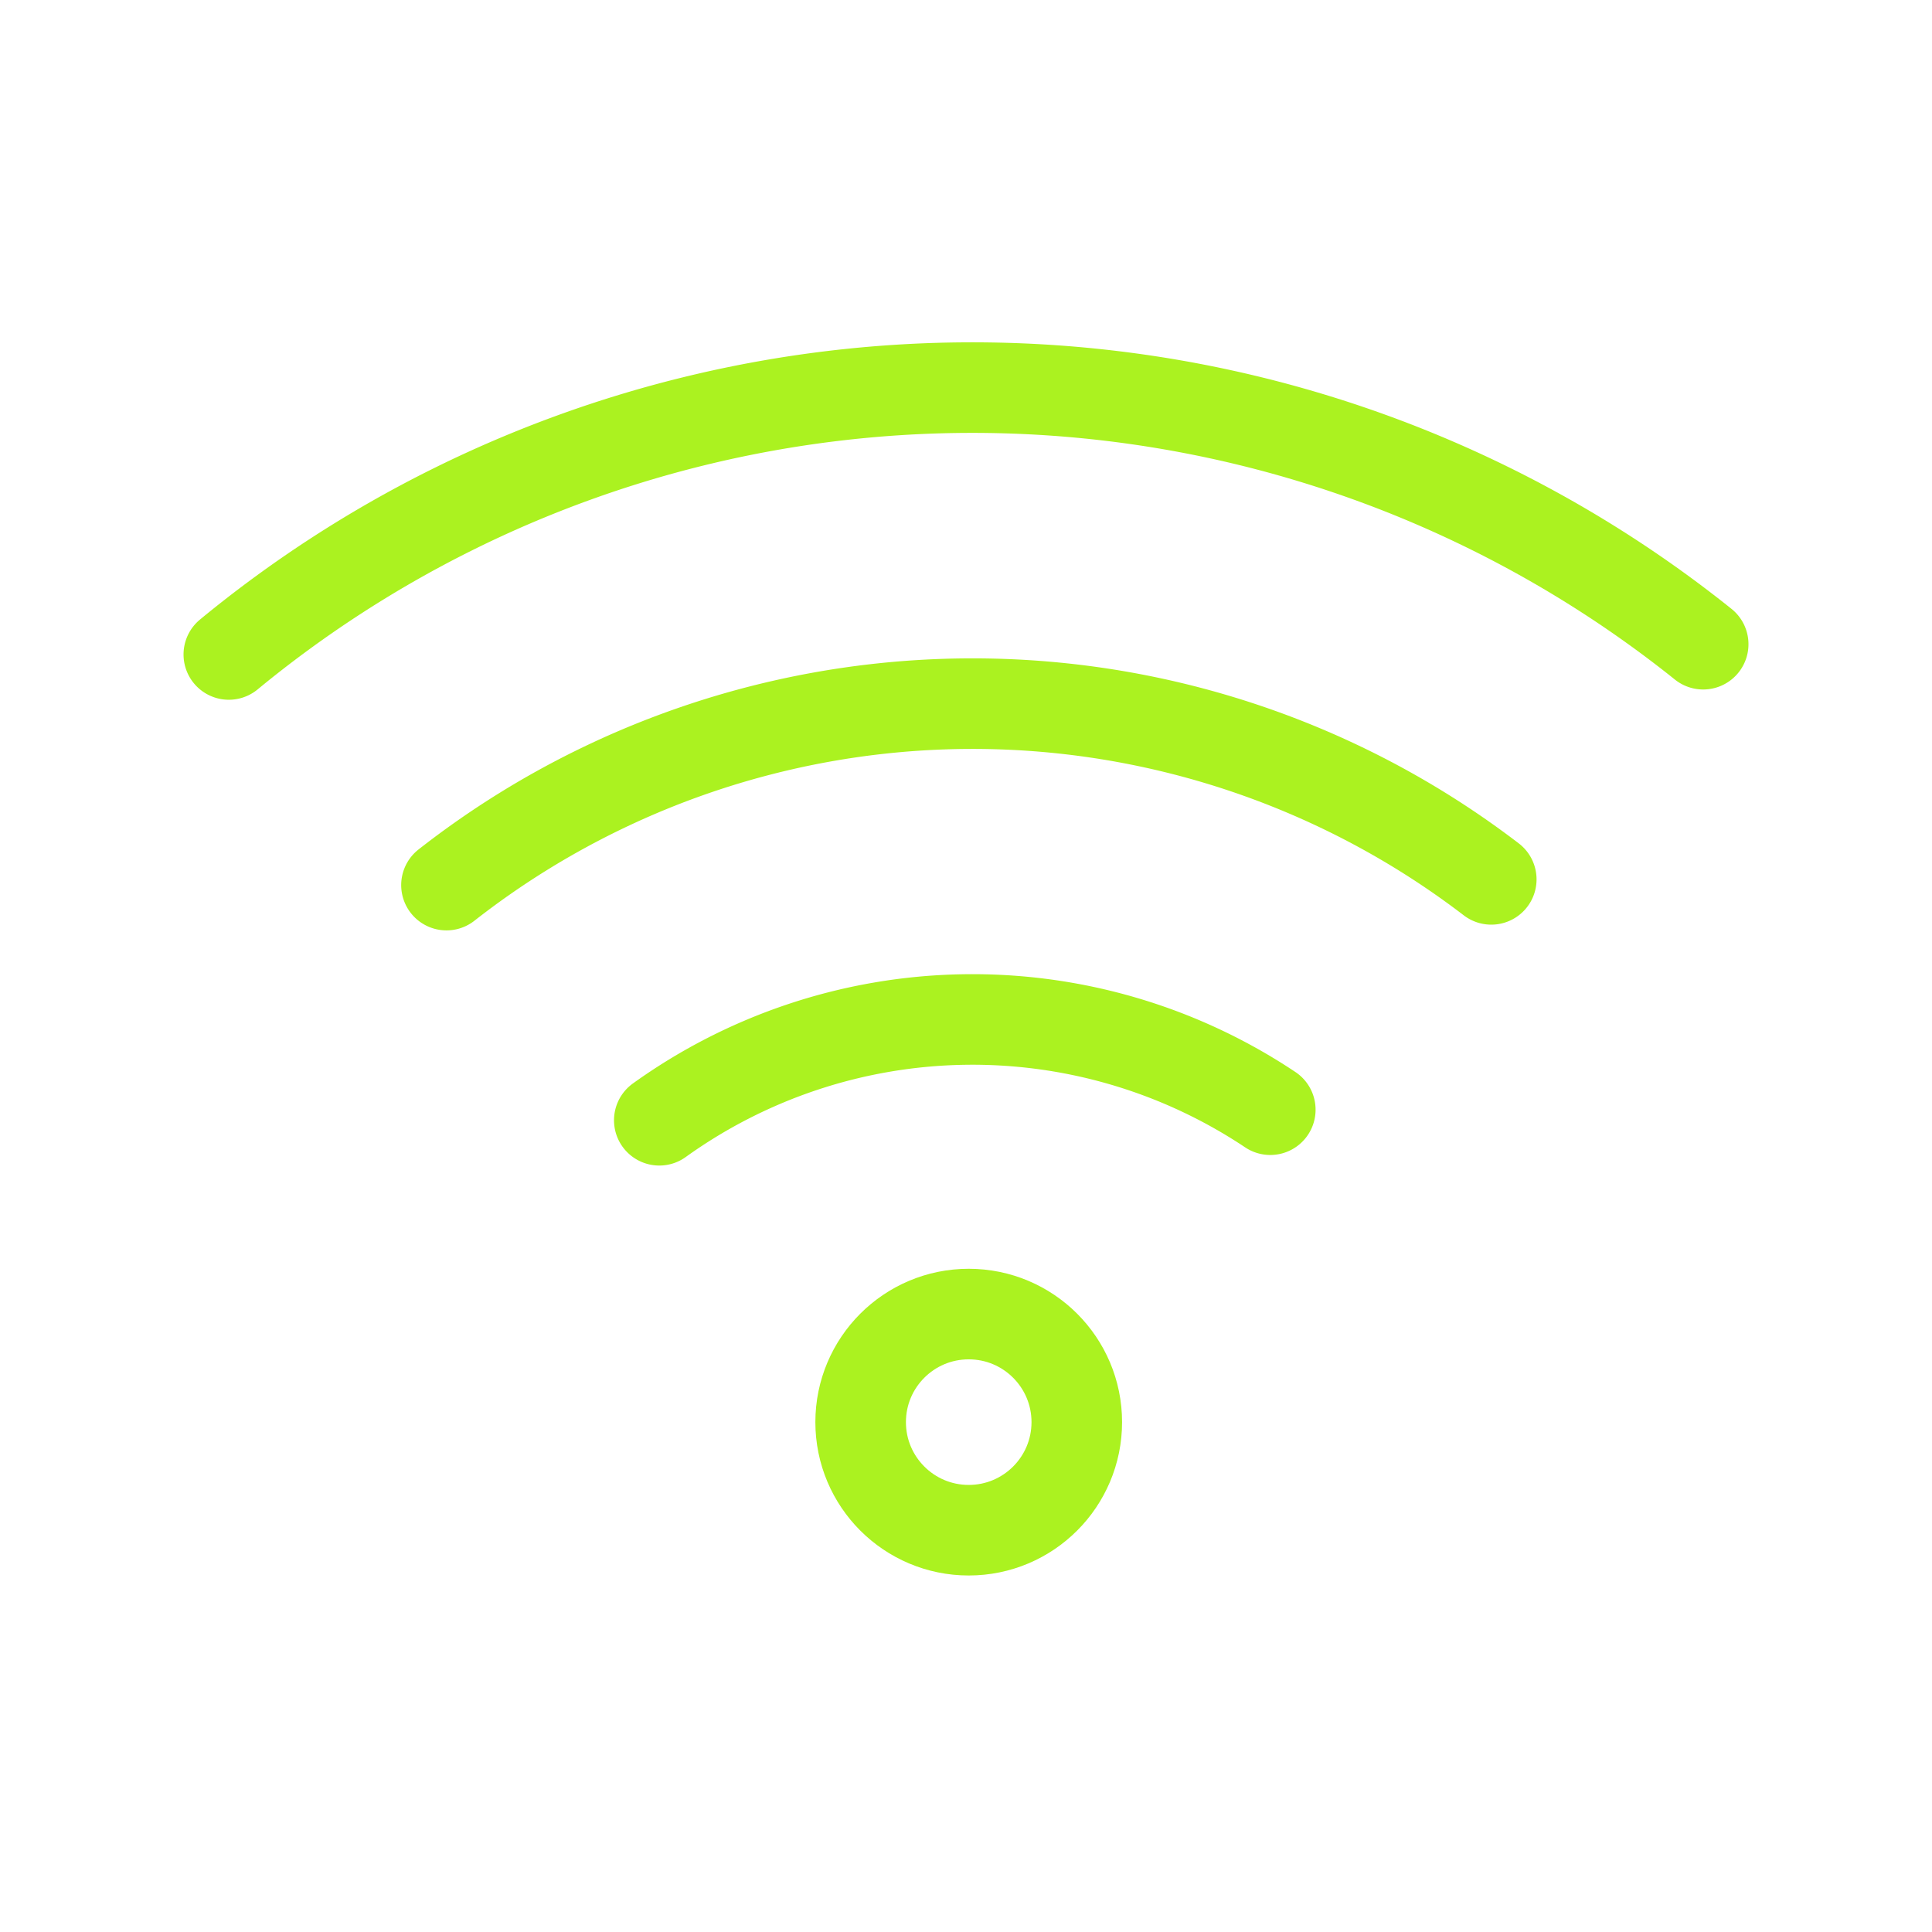 <!DOCTYPE svg PUBLIC "-//W3C//DTD SVG 1.1//EN" "http://www.w3.org/Graphics/SVG/1.1/DTD/svg11.dtd">
<!-- Uploaded to: SVG Repo, www.svgrepo.com, Transformed by: SVG Repo Mixer Tools -->
<svg width="800px" height="800px" viewBox="0 0 64 64" xmlns="http://www.w3.org/2000/svg" stroke-width="3" stroke="#abf220" fill="none">
<g id="SVGRepo_bgCarrier" stroke-width="0"/>
<g id="SVGRepo_tracerCarrier" stroke-linecap="round" stroke-linejoin="round"/>
<g id="SVGRepo_iconCarrier">
<path d="M21.84,37.11a17.78,17.78,0,0,1,20.24-.35" stroke-linecap="round"/>
<path d="M14.79,29.32a28.27,28.27,0,0,1,34.61-.19" stroke-linecap="round"/>
<path d="M7.58,21.68a38.73,38.73,0,0,1,48.84-.34" stroke-linecap="round"/>
<circle cx="32.09" cy="47.11" r="3.58" stroke-linecap="round"/>
</g>
</svg>